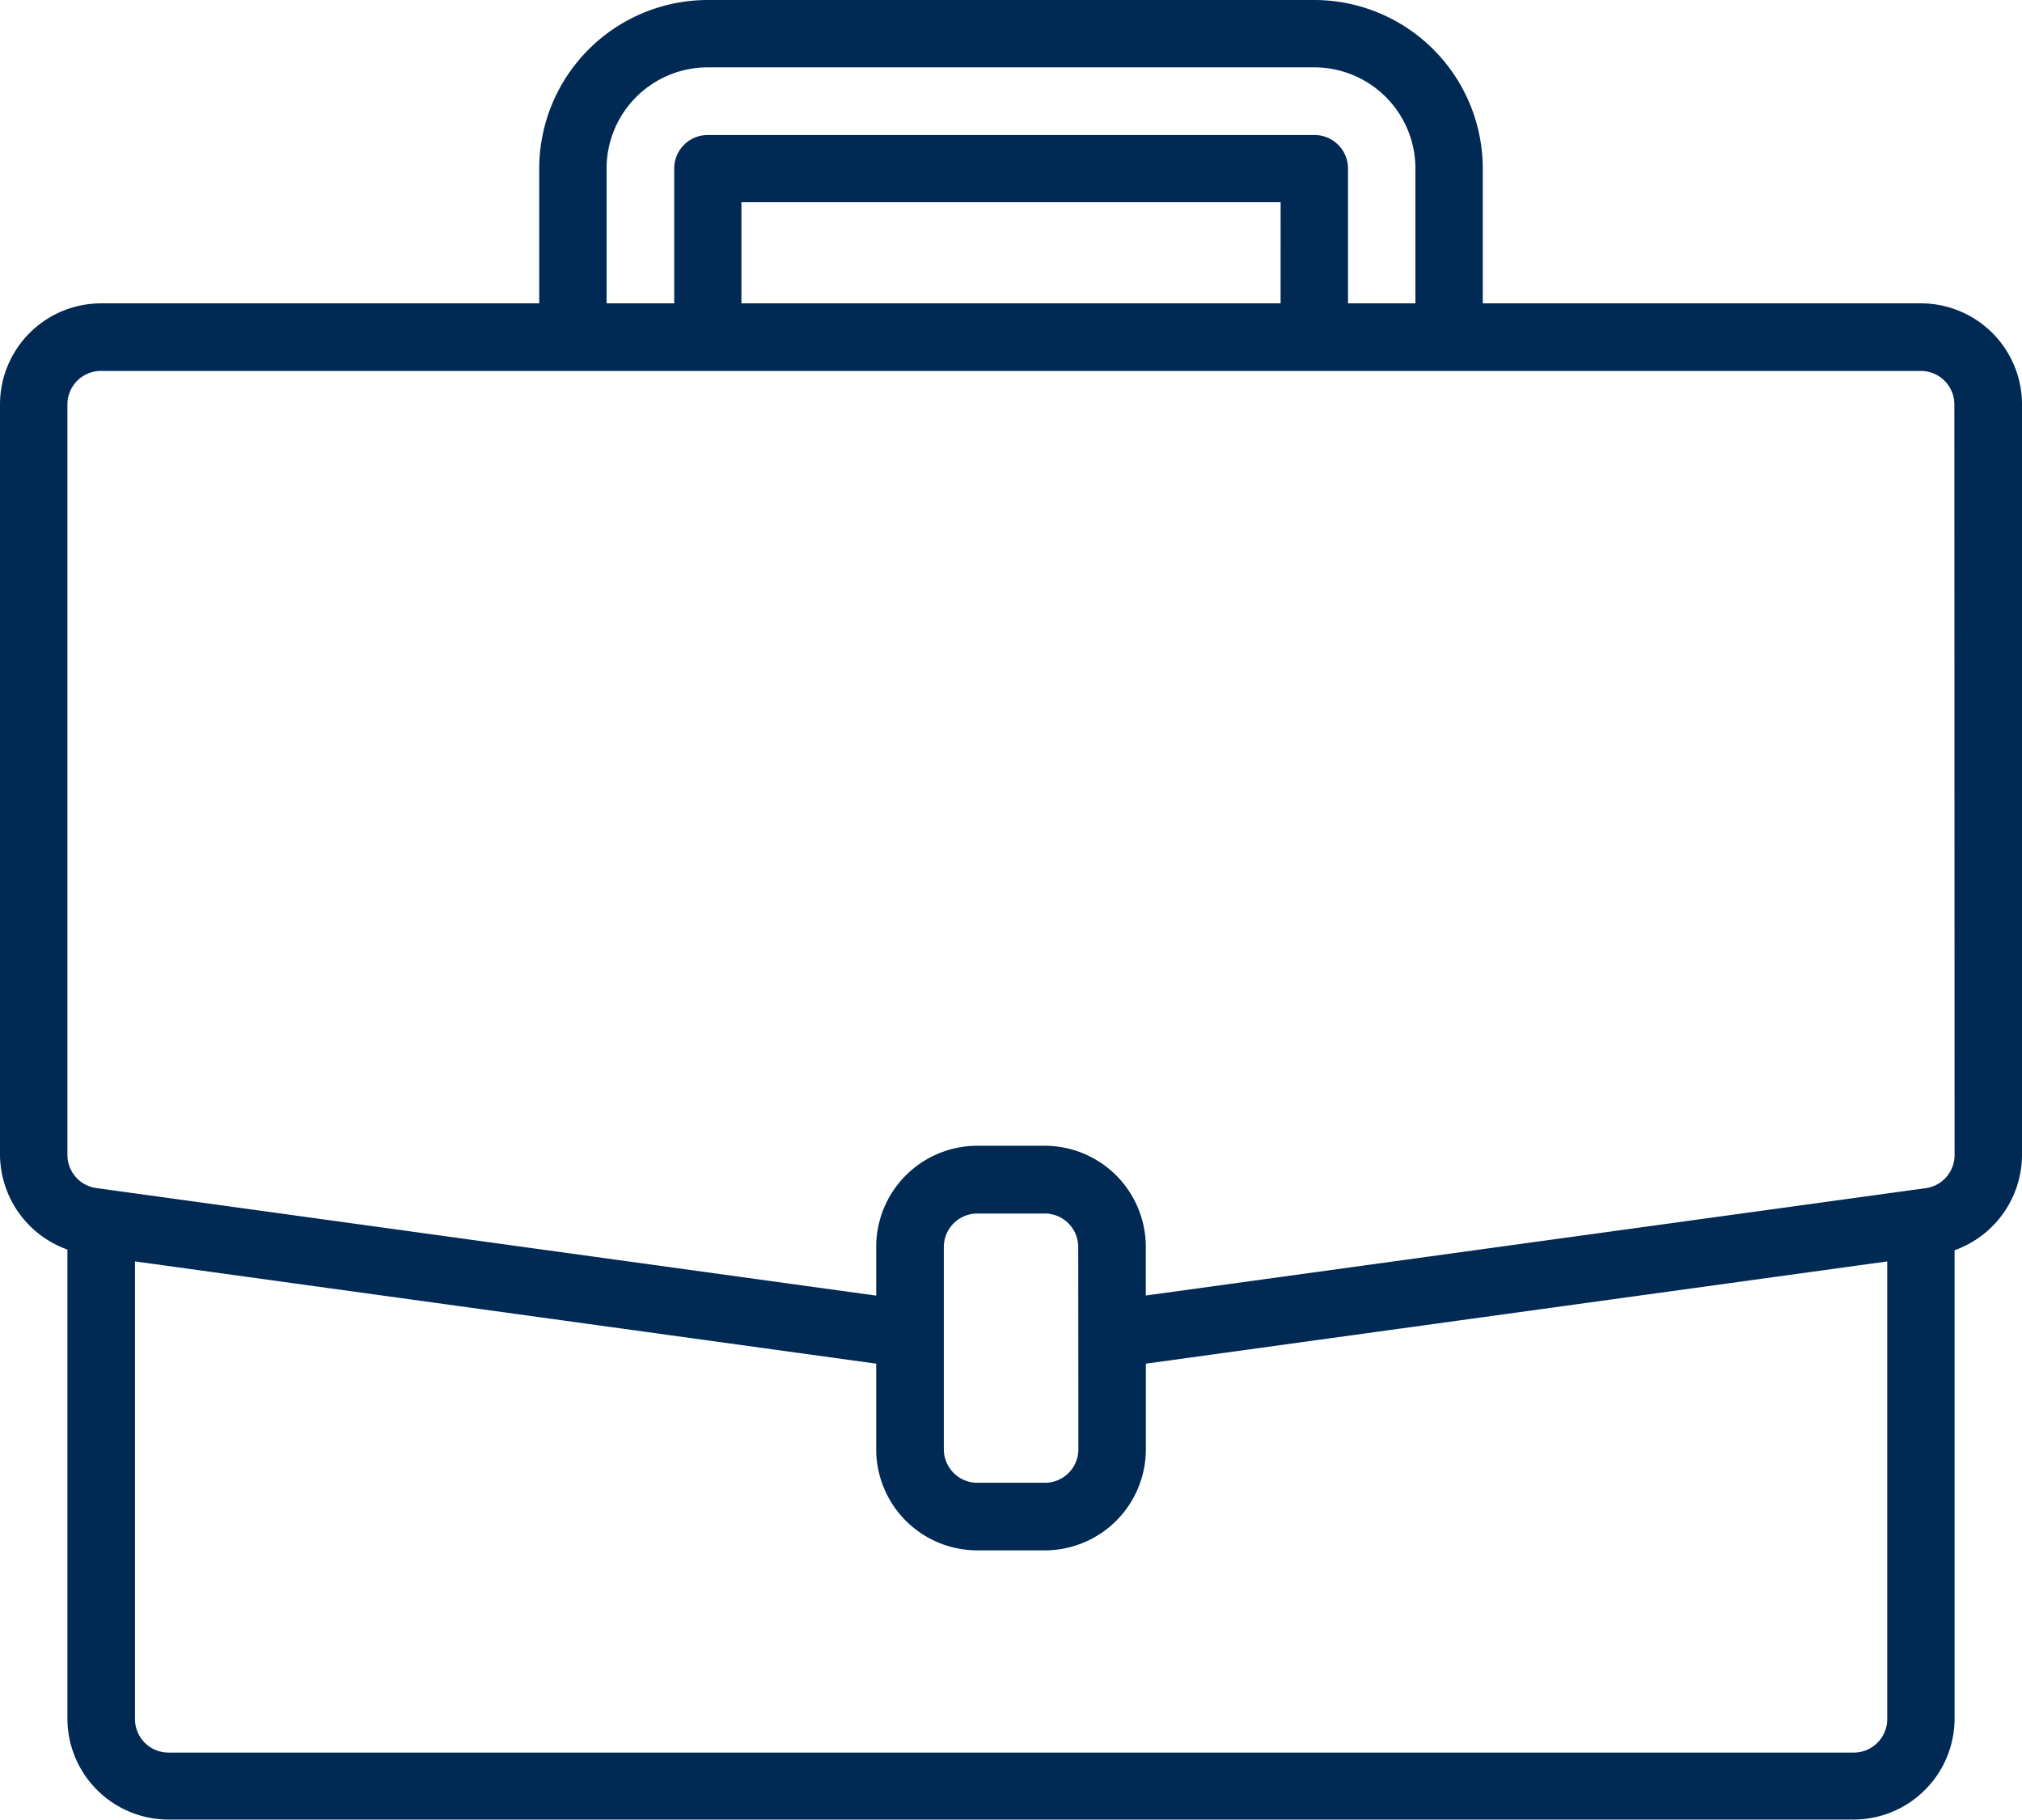 <svg xmlns="http://www.w3.org/2000/svg" width="36.231" height="32.608" viewBox="0 0 36.231 32.608"><defs><style>.a{fill:#002953;}</style></defs><path class="a" d="M34.419,5.435h-7.85V3.019A3.023,3.023,0,0,0,23.55,0H12.681A3.023,3.023,0,0,0,9.662,3.019V5.435H1.812A1.812,1.812,0,0,0,0,7.246V20.688a1.819,1.819,0,0,0,1.208,1.7v8.4a1.812,1.812,0,0,0,1.812,1.812H33.212A1.812,1.812,0,0,0,35.023,30.8v-8.4a1.82,1.82,0,0,0,1.208-1.705V7.246A1.812,1.812,0,0,0,34.419,5.435ZM10.869,3.019a1.812,1.812,0,0,1,1.812-1.812H23.55a1.812,1.812,0,0,1,1.812,1.812V5.435H24.154V3.019a.6.6,0,0,0-.6-.6H12.681a.6.6,0,0,0-.6.6V5.435H10.869ZM22.946,5.435H13.285V3.623h9.662ZM33.816,30.8a.6.6,0,0,1-.6.6H3.019a.6.6,0,0,1-.6-.6V22.6L15.7,24.432v1.533a1.812,1.812,0,0,0,1.812,1.812h1.208a1.812,1.812,0,0,0,1.812-1.812V24.432L33.816,22.6ZM19.323,25.966a.6.6,0,0,1-.6.6H17.512a.6.6,0,0,1-.6-.6V22.342a.6.6,0,0,1,.6-.6h1.208a.6.6,0,0,1,.6.6Zm15.7-5.278a.6.6,0,0,1-.519.6l-.167.023-13.806,1.9v-.871a1.812,1.812,0,0,0-1.812-1.812H17.512A1.812,1.812,0,0,0,15.7,22.342v.871L1.728,21.286a.6.6,0,0,1-.52-.6V7.246a.6.6,0,0,1,.6-.6H34.419a.6.6,0,0,1,.6.6Zm0,0"/></svg>